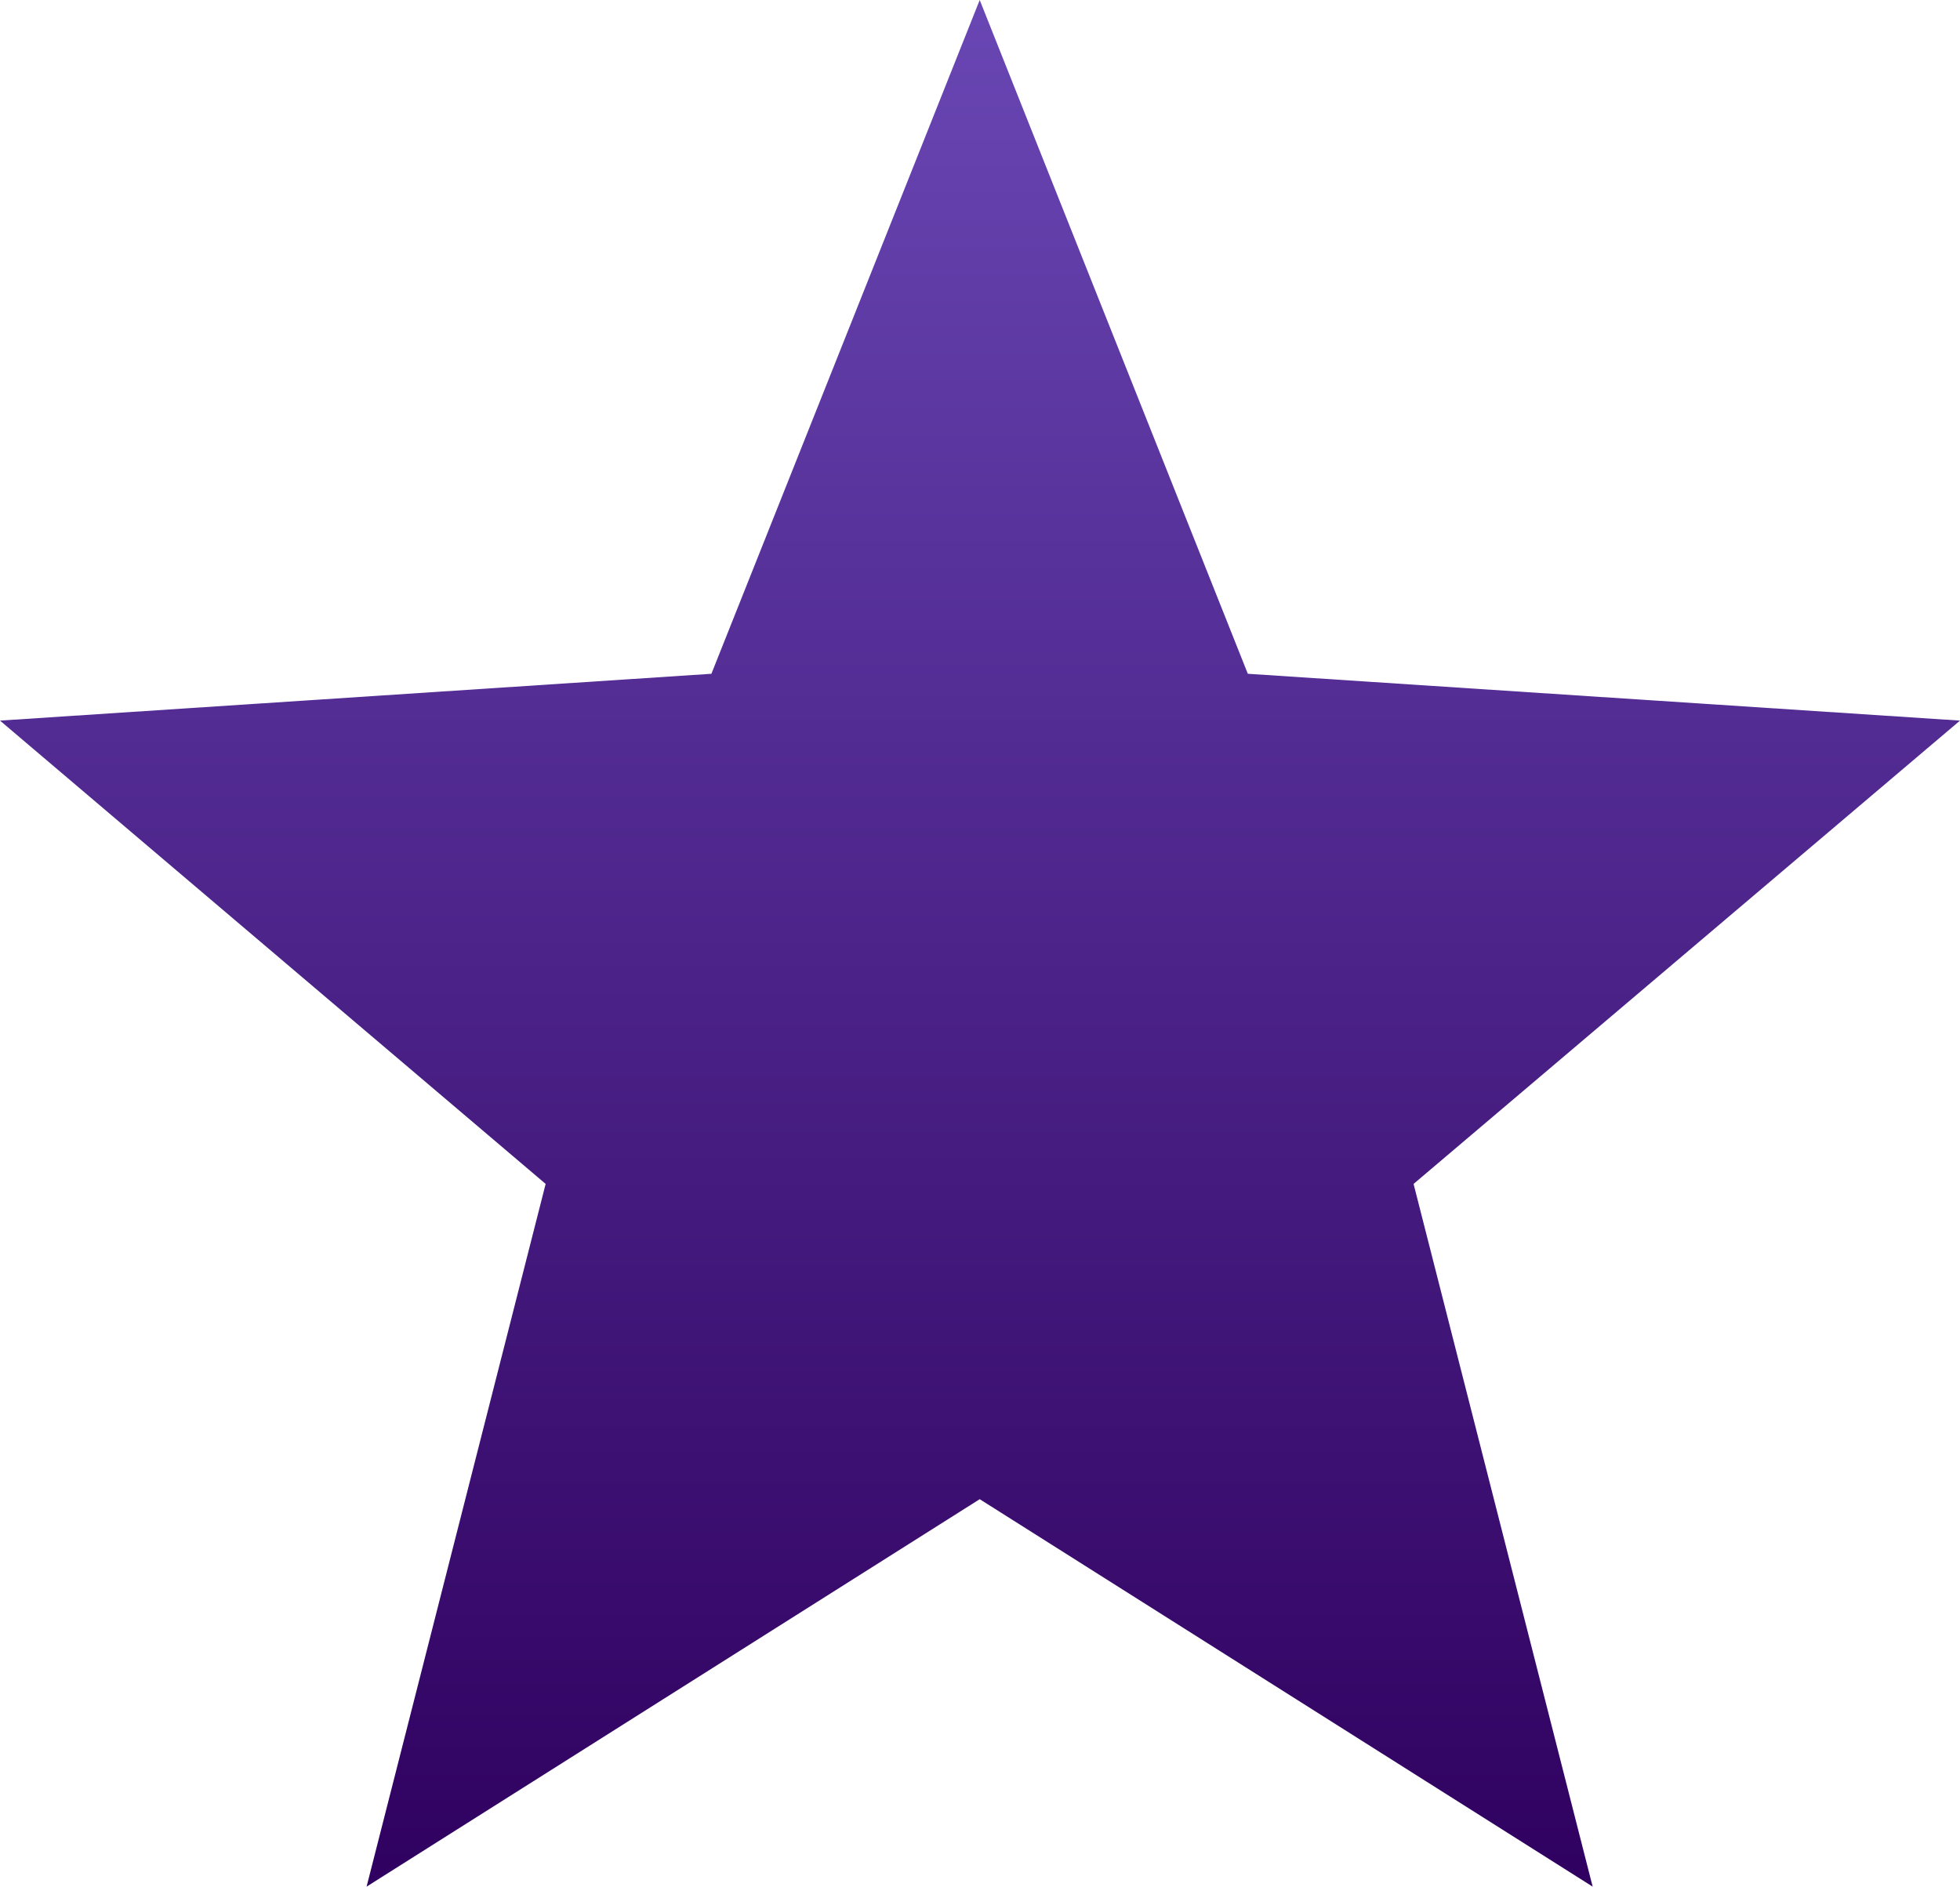 <svg xmlns="http://www.w3.org/2000/svg" xmlns:xlink="http://www.w3.org/1999/xlink" width="78.023" height="75.106" viewBox="0 0 78.023 75.106">
  <defs>
    <linearGradient id="linear-gradient" x1="0.5" x2="0.5" y2="1" gradientUnits="objectBoundingBox">
      <stop offset="0" stop-color="#6947b4"></stop>
      <stop offset="1" stop-color="#2f005f"></stop>
    </linearGradient>
  <linearGradient id="linear-gradient" x1="0.5" x2="0.5" y2="1" gradientUnits="objectBoundingBox">
      <stop offset="0" stop-color="#6947b4"></stop>
      <stop offset="1" stop-color="#2f005f"></stop>
    </linearGradient></defs>
  <g id="Group_64" data-name="Group 64" transform="translate(0 0)">
    <path id="Path_13" data-name="Path 13" d="M78.023,38.256l-28.35-1.864L39,9.569,28.319,36.392,0,38.256,21.721,56.7,14.593,84.675,39,69.251,63.4,84.675,56.271,56.7Z" transform="translate(0 -9.569)" fill="url(&quot;#linear-gradient&quot;)"></path>
  </g>
</svg>
